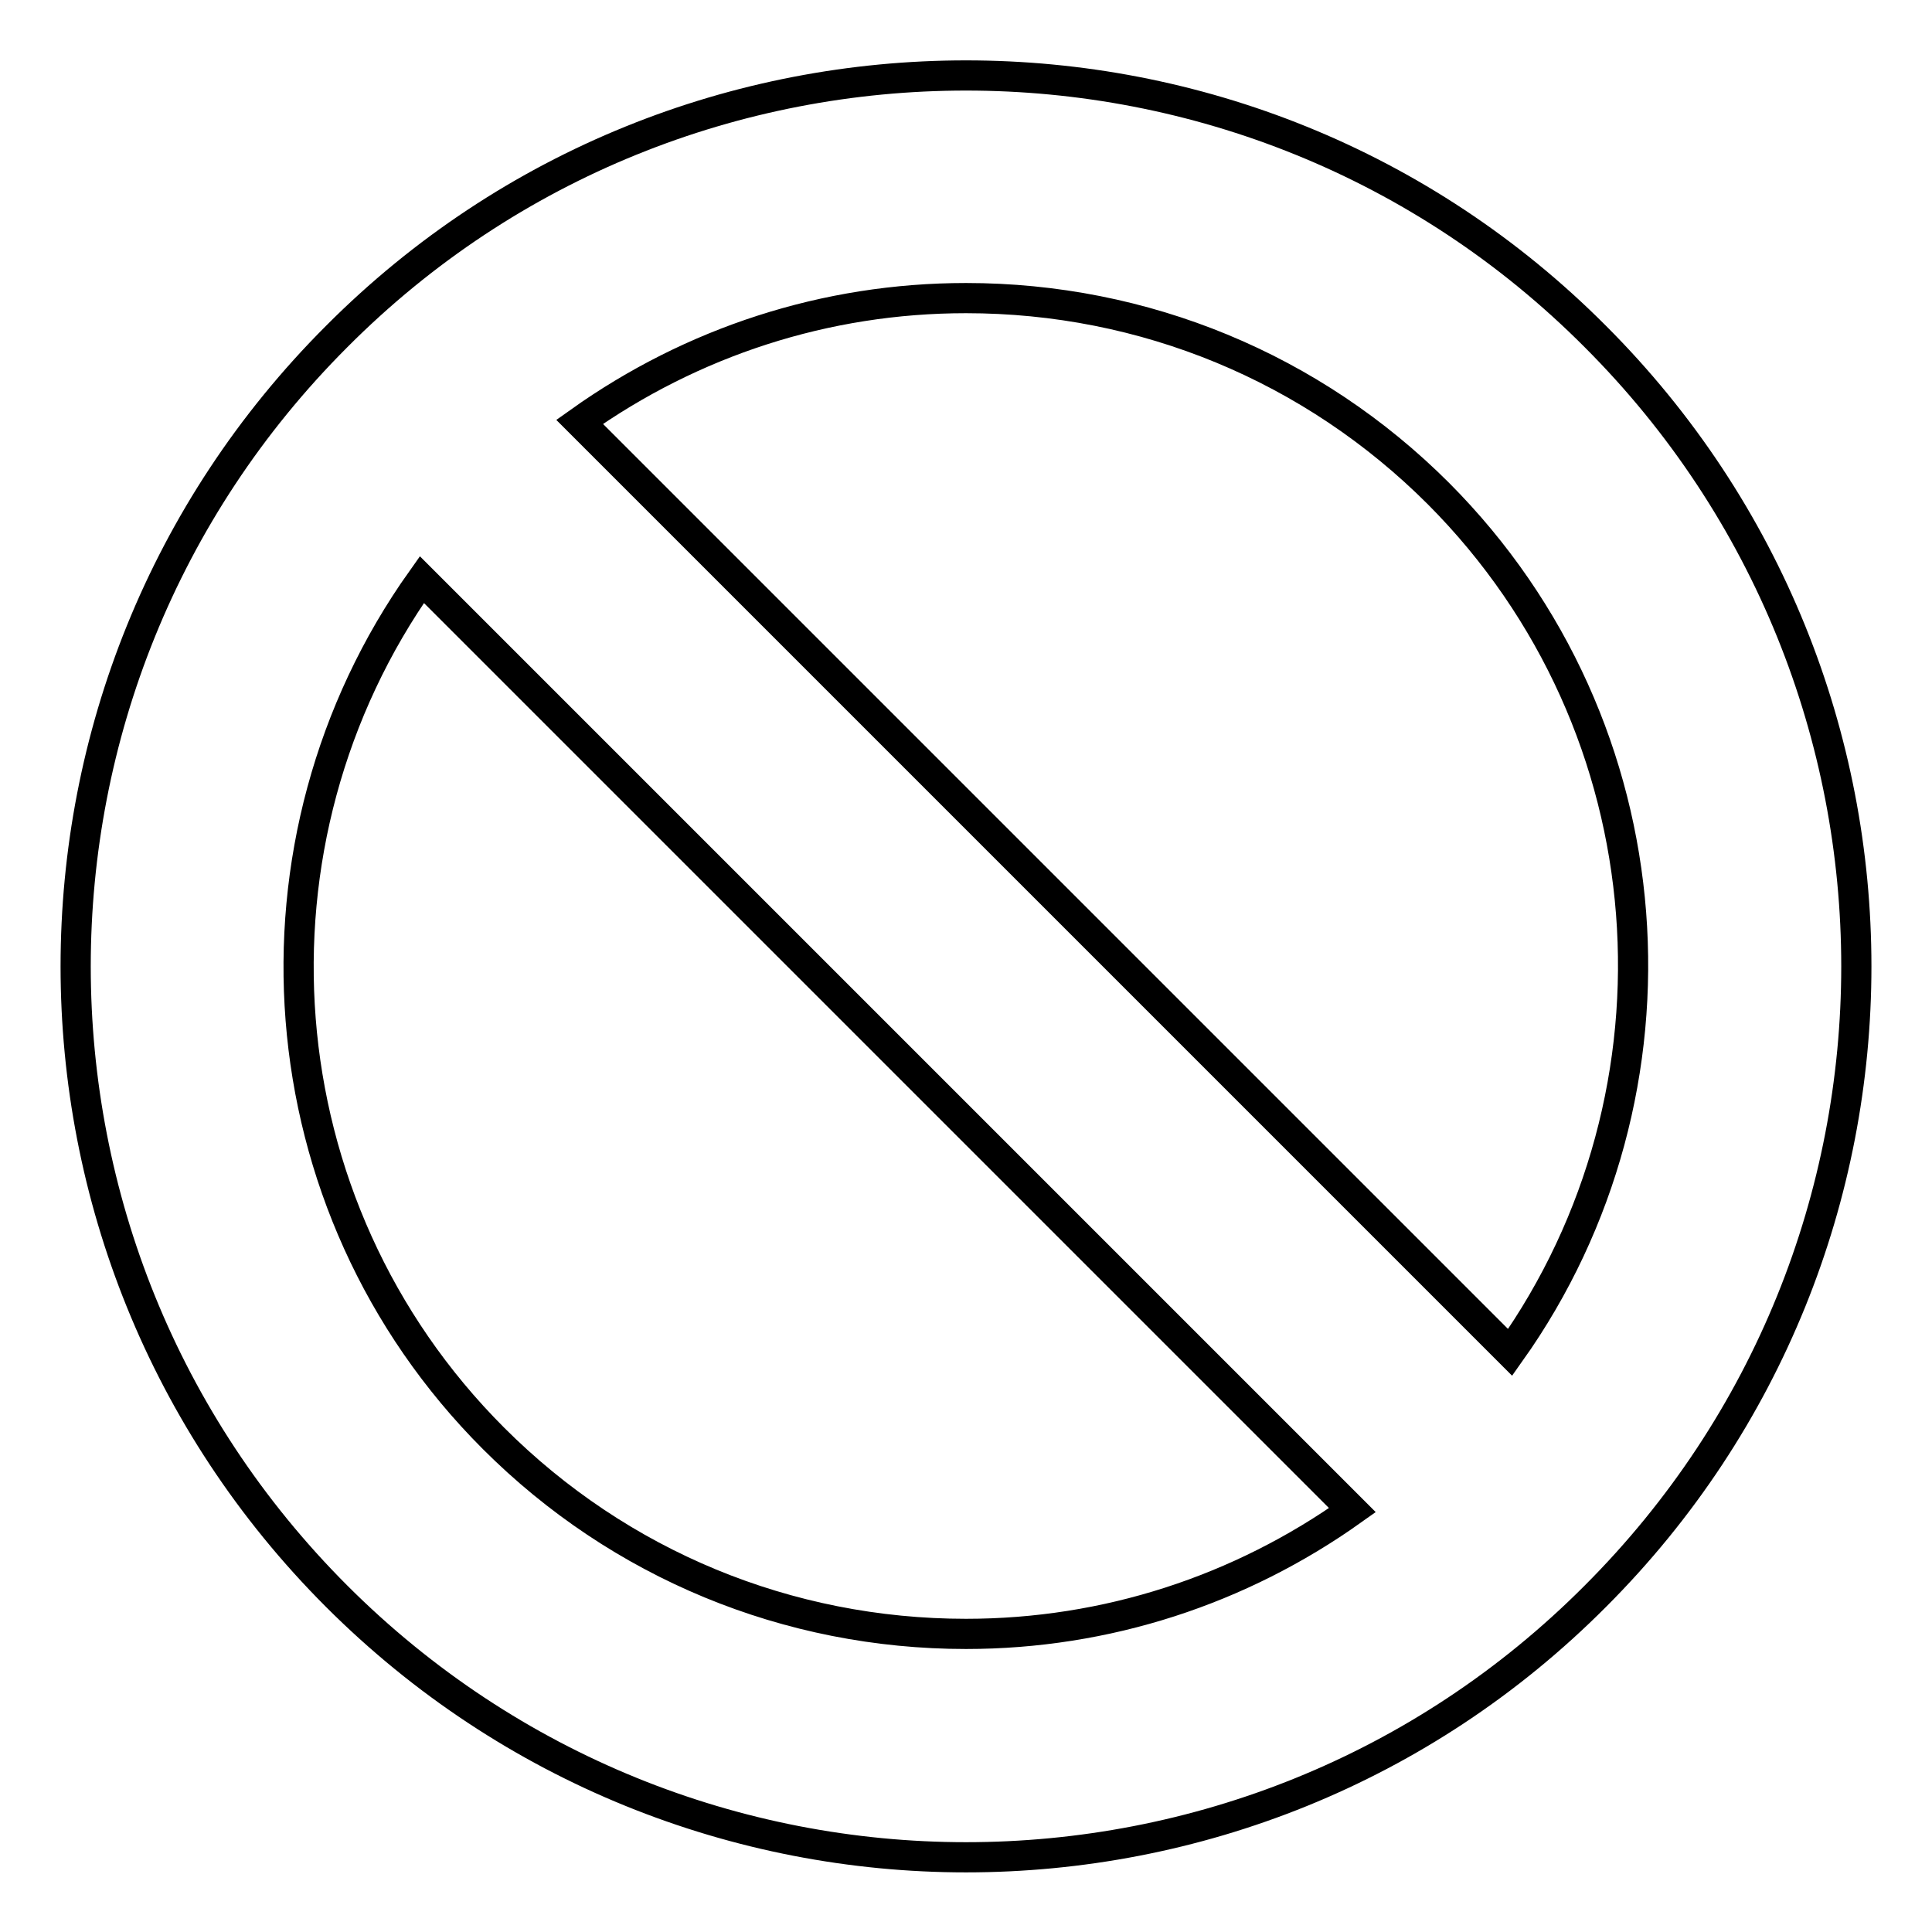 <?xml version="1.0" encoding="utf-8"?>
<!-- Svg Vector Icons : http://www.onlinewebfonts.com/icon -->
<!DOCTYPE svg PUBLIC "-//W3C//DTD SVG 1.1//EN" "http://www.w3.org/Graphics/SVG/1.1/DTD/svg11.dtd">
<svg version="1.1" xmlns="http://www.w3.org/2000/svg" xmlns:xlink="http://www.w3.org/1999/xlink" x="0px" y="0px" viewBox="0 0 256 256" enable-background="new 0 0 256 256" xml:space="preserve">
<g> <path stroke-width="4" fill-opacity="0" stroke="#000000"  d="M128,10c-30.2,0-60.4,11.5-83.4,34.6c-46.1,46.1-46.1,120.8,0,166.9c23,23,53.2,34.6,83.4,34.6 s60.4-11.5,83.4-34.6c46.1-46.1,46.1-120.8,0-166.9C188.4,21.5,158.2,10,128,10z M200.1,179.2L76.8,55.9 c14.9-10.6,32.6-16.4,51.2-16.4c23.6,0,45.9,9.2,62.6,25.9C221.5,96.4,224.6,144.7,200.1,179.2z M128,216.5 c-23.6,0-45.9-9.2-62.6-25.9c-30.9-30.9-34.1-79.2-9.5-113.8l123.3,123.3C164.3,210.7,146.6,216.5,128,216.5z"/></g>
</svg>